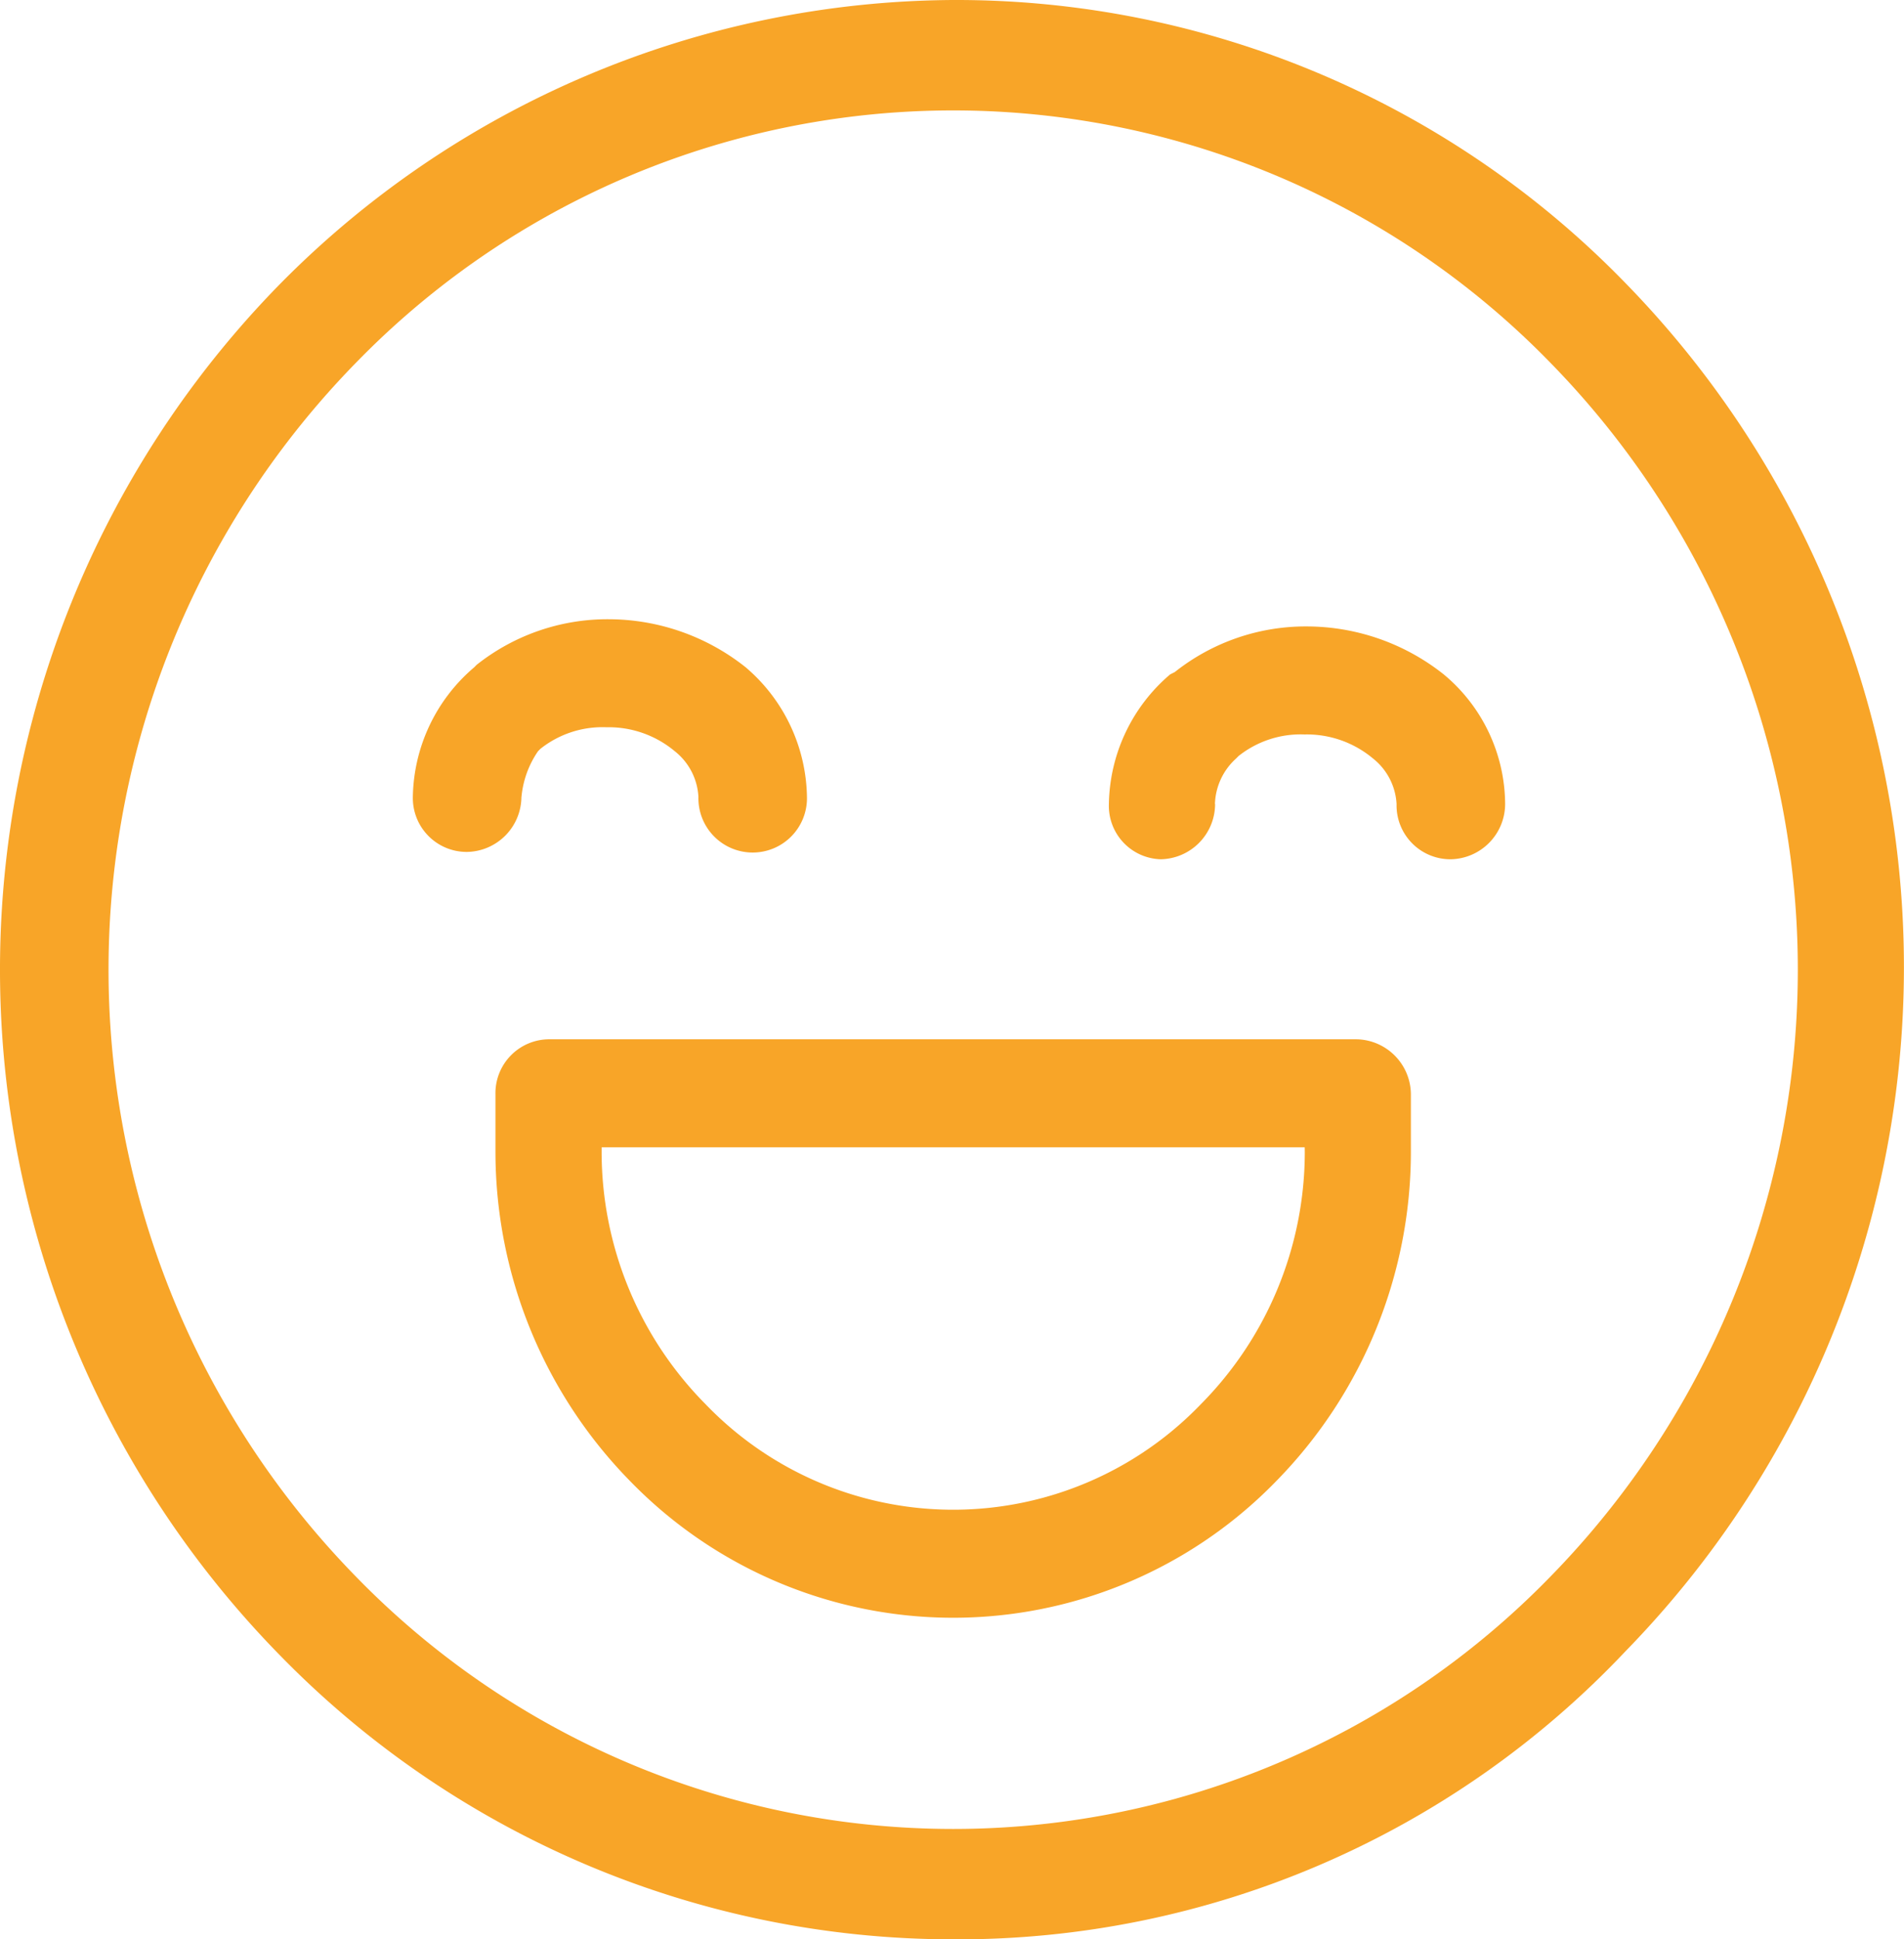 <svg xmlns="http://www.w3.org/2000/svg" width="55" height="56" viewBox="0 0 55 56">
  <path id="パス_2348" data-name="パス 2348" d="M35.134,7.6a26.944,26.944,0,0,1,19.424,8.178,28.278,28.278,0,0,1,0,39.5A26.523,26.523,0,0,1,35.134,63.6,27.179,27.179,0,0,1,15.71,55.422a28.278,28.278,0,0,1-.068-39.574A27.519,27.519,0,0,1,35.134,7.6ZM42.7,30.818a1.6,1.6,0,0,1-1.568,1.594,1.542,1.542,0,0,1-1.5-1.594A5.014,5.014,0,0,1,41.4,27.075l.136-.069a6.079,6.079,0,0,1,3.817-1.317,6.375,6.375,0,0,1,3.953,1.386h0a4.9,4.9,0,0,1,1.772,3.743,1.6,1.6,0,0,1-1.568,1.594,1.556,1.556,0,0,1-1.568-1.594,1.8,1.8,0,0,0-.682-1.317h0a2.977,2.977,0,0,0-1.976-.693,2.883,2.883,0,0,0-1.908.624l-.068.069a1.847,1.847,0,0,0-.613,1.317ZM22.662,30.61A1.6,1.6,0,0,1,21.094,32.2a1.556,1.556,0,0,1-1.568-1.594A5.014,5.014,0,0,1,21.3,26.867l.068-.069a6.079,6.079,0,0,1,3.817-1.317,6.375,6.375,0,0,1,3.953,1.386,5.014,5.014,0,0,1,1.772,3.743,1.568,1.568,0,1,1-3.135,0,1.8,1.8,0,0,0-.682-1.317,2.977,2.977,0,0,0-1.976-.693,2.883,2.883,0,0,0-1.908.624l-.068.069a2.773,2.773,0,0,0-.477,1.317Zm.818,7H46.788A1.6,1.6,0,0,1,48.356,39.2v1.663a13.588,13.588,0,0,1-3.885,9.5,13.009,13.009,0,0,1-18.674,0,13.588,13.588,0,0,1-3.885-9.5V39.2A1.556,1.556,0,0,1,23.48,37.61Zm21.809,3.119H24.979v.139a10.356,10.356,0,0,0,3,7.277,9.921,9.921,0,0,0,14.312,0,10.356,10.356,0,0,0,3-7.277Zm7.088-22.663a24.066,24.066,0,0,0-34.486,0,25.061,25.061,0,0,0,0,35.069,24.066,24.066,0,0,0,34.486,0,25.061,25.061,0,0,0,0-35.069Z" transform="translate(-7.6 -7.6)" fill="#f8a528"/>
</svg>
